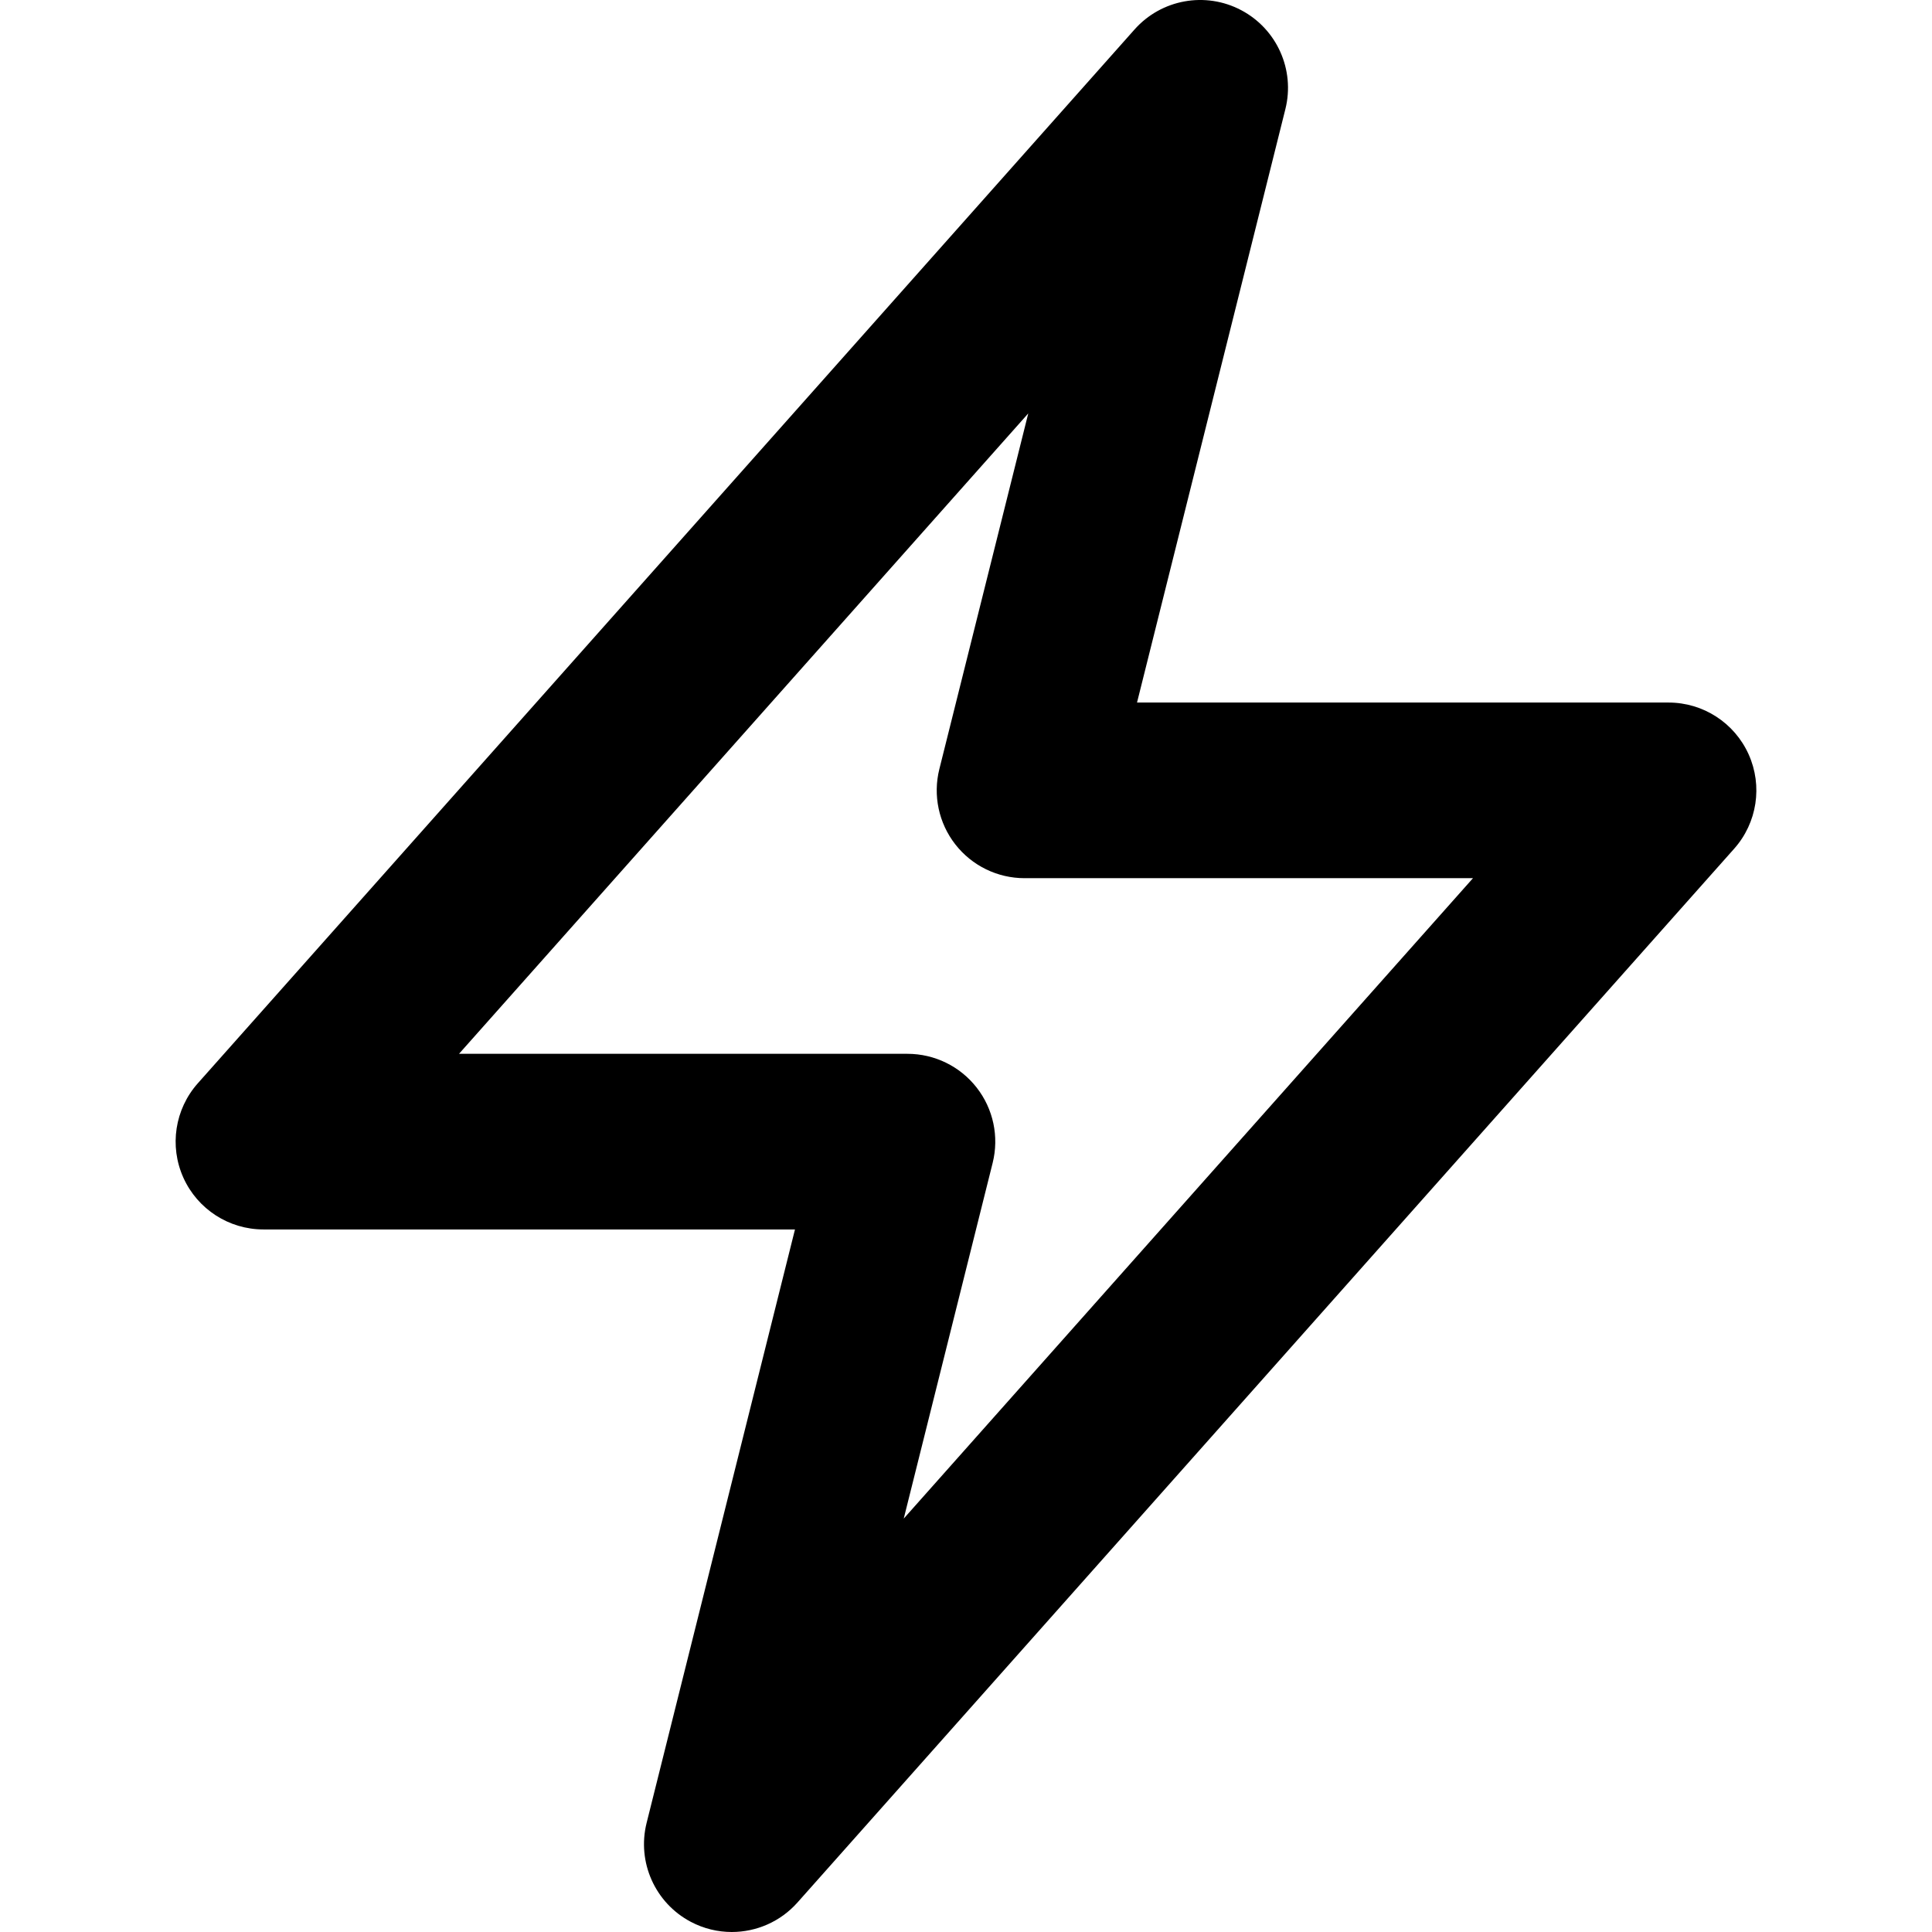 <?xml version="1.0" encoding="iso-8859-1"?>
<!-- Uploaded to: SVG Repo, www.svgrepo.com, Generator: SVG Repo Mixer Tools -->
<svg fill="#000000" height="800px" width="800px" version="1.1" id="Layer_1" xmlns="http://www.w3.org/2000/svg" xmlns:xlink="http://www.w3.org/1999/xlink" 
	 viewBox="0 0 330.001 330.001" xml:space="preserve">
<path id="XMLID_517_" d="M298.684,128.855C296.264,123.467,290.908,120,285,120h-90.788l25.34-101.362
	c1.676-6.7-1.441-13.678-7.548-16.903c-6.105-3.224-13.627-1.863-18.215,3.299l-160,180c-3.924,4.414-4.893,10.722-2.473,16.11
	C33.737,206.534,39.094,210,45,210h90.789l-25.341,101.362c-1.675,6.7,1.441,13.678,7.548,16.903
	c2.216,1.17,4.617,1.736,6.998,1.736c4.18,0,8.294-1.746,11.217-5.035l160-180C300.136,140.551,301.104,134.244,298.684,128.855z
	 M154.366,259.387l15.187-60.748c1.121-4.482,0.114-9.229-2.729-12.869C163.981,182.128,159.62,180,155,180H78.403l97.232-109.386
	l-15.187,60.748c-1.12,4.481-0.113,9.229,2.729,12.869C166.02,147.873,170.381,150,175,150h76.598L154.366,259.387z"/>
</svg>